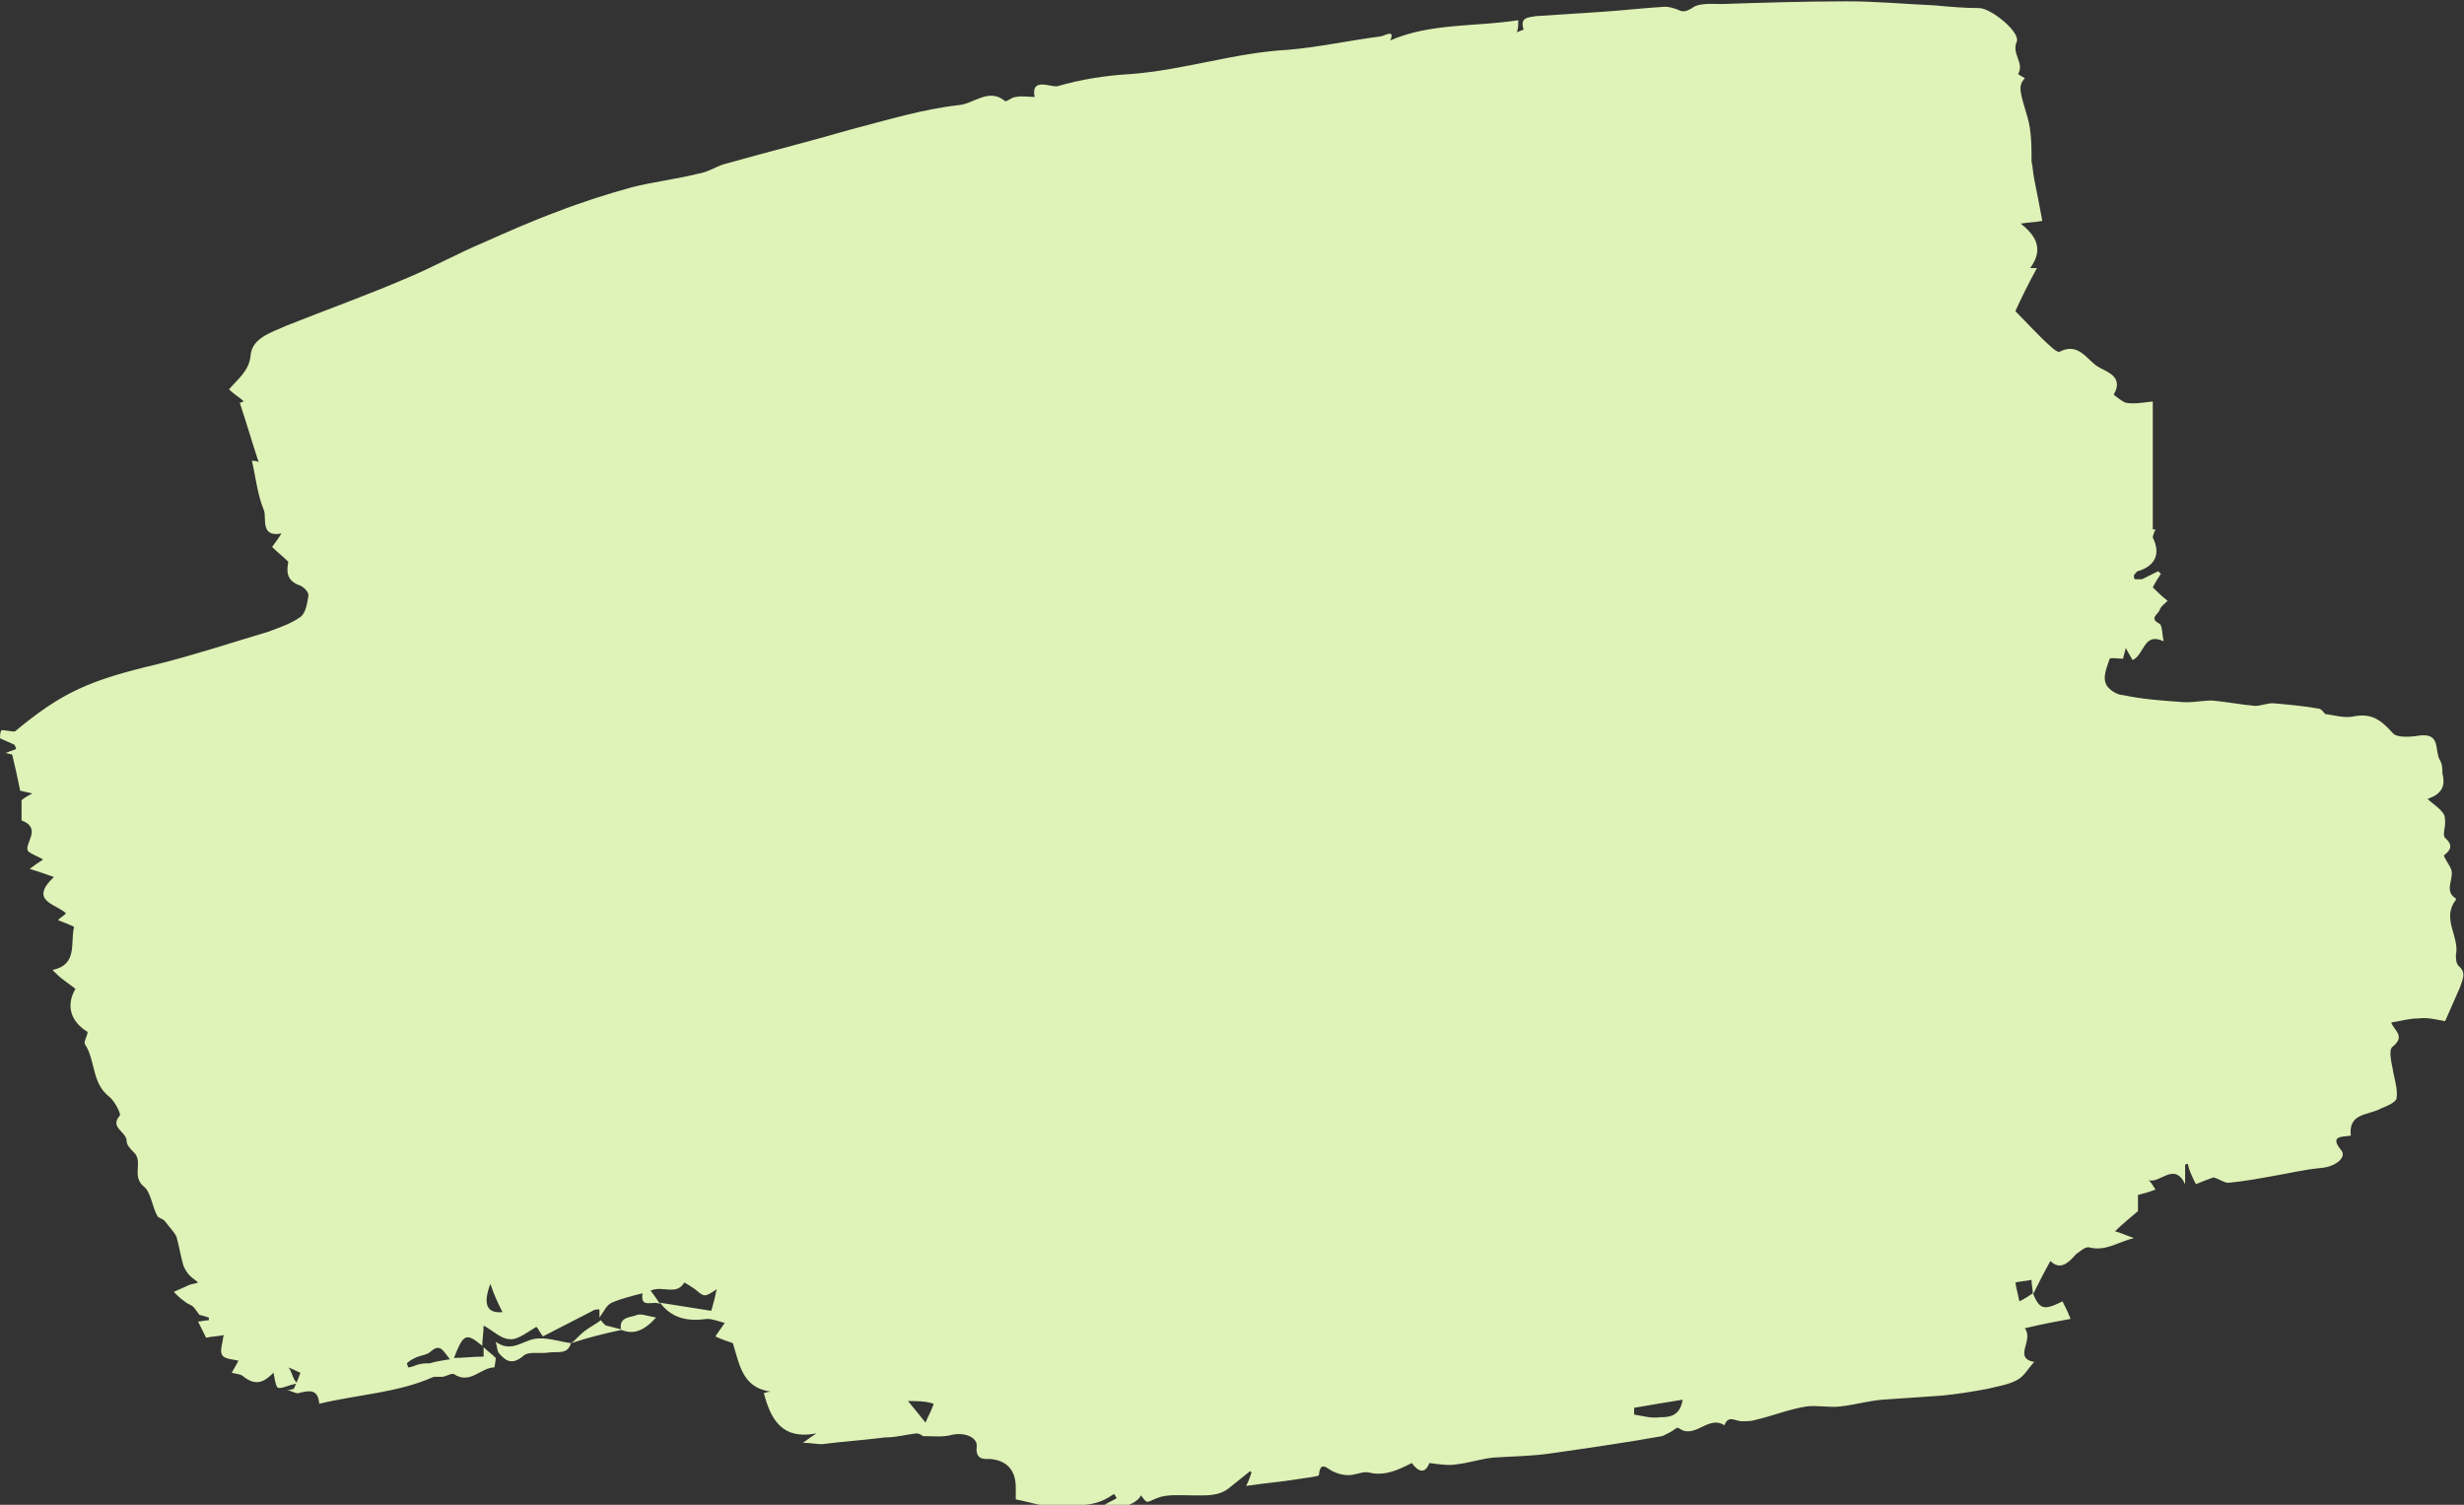 <?xml version="1.0" encoding="UTF-8" standalone="no"?><!-- Generator: Adobe Illustrator 23.0.1, SVG Export Plug-In . SVG Version: 6.00 Build 0)  --><svg xmlns="http://www.w3.org/2000/svg" enable-background="new 0 0 182.9 111.7" fill="#000000" id="Layer_1" version="1.1" viewBox="0 0 182.9 111.7" x="0px" xml:space="preserve" y="0px">
<rect x="0" y="0" width="182.9" height="111.7" fill="#333333" stroke="none"/>
<g id="_x33_HrD7f.tif">
	<g fill="#dff2b7" id="change1_1">
		<path d="m20.3 101.9c-0.7 0.7-1.3 1-2.2 0.3-0.2-0.2-0.5-0.2-0.9-0.3 0.1-0.2 0.3-0.5 0.5-0.9-0.4-0.1-1-0.1-1.2-0.4s0-0.8 0.1-1.5c-0.4 0.1-0.9 0.1-1.3 0.2l-0.6-1.2c0.2 0 0.5-0.1 0.8-0.1v-0.2c-0.3-0.1-0.7-0.2-0.7-0.2-0.3-0.4-0.4-0.6-0.6-0.7s-0.4-0.2-0.5-0.3c-0.3-0.2-0.5-0.4-0.8-0.7 0.4-0.2 0.7-0.3 1.1-0.5 0.2-0.1 0.5-0.1 0.7-0.2-0.2-0.2-0.4-0.3-0.6-0.5s-0.4-0.5-0.5-0.8c-0.2-0.7-0.3-1.4-0.5-2.1-0.2-0.4-0.6-0.8-0.9-1.2-0.1-0.1-0.4-0.2-0.5-0.3-0.4-0.7-0.5-1.8-1-2.2-1-0.8 0-1.9-0.8-2.6-0.2-0.2-0.5-0.5-0.5-0.8 0-0.7-1.3-1-0.5-1.9 0.1-0.1-0.4-1.1-0.8-1.4-1.3-1-1-2.7-1.8-3.9-0.1-0.2 0.2-0.6 0.2-0.9-1.3-0.8-1.6-2-0.9-3.2-0.5-0.4-1-0.7-1.4-1.1l-0.3-0.3c1.9-0.4 1.3-2 1.6-3.2-0.4-0.2-0.7-0.3-1.2-0.5 0.2-0.2 0.4-0.3 0.6-0.5-0.7-0.7-2.8-0.9-0.9-2.7-0.6-0.2-1.1-0.4-1.8-0.6 0.4-0.3 0.7-0.5 1-0.7-0.3-0.2-0.7-0.3-1.1-0.6-0.4-0.5 1.1-1.7-0.5-2.3v-1.5c0.1-0.1 0.4-0.3 0.8-0.5-0.5-0.1-0.8-0.2-0.9-0.2-0.2-1-0.4-1.9-0.6-2.7-0.2 0-0.3-0.1-0.5-0.1 0.3-0.1 0.5-0.2 0.8-0.3 0-0.1-0.1-0.2-0.1-0.3-0.4-0.2-0.7-0.3-1.1-0.5 0-0.1 0-0.4 0.1-0.6 0.3 0 0.7 0.1 1 0.1 3.5-2.9 5.5-3.8 10.6-5 2.8-0.7 5.5-1.6 8.2-2.4 0.8-0.3 1.7-0.6 2.4-1.1 0.4-0.3 0.5-1 0.6-1.6 0-0.3-0.4-0.7-0.8-0.8-0.9-0.4-0.8-1.1-0.7-1.7-0.4-0.4-0.8-0.7-1.2-1.1 0.3-0.4 0.5-0.7 0.7-1-1.6 0.3-1.1-1.1-1.3-1.7-0.5-1.2-0.6-2.4-0.9-3.7 0.1 0 0.3 0 0.5 0.1-0.5-1.5-0.9-2.9-1.4-4.4 0.1 0 0.2-0.1 0.3-0.1-0.3-0.3-0.7-0.5-1.1-0.9 0.7-0.8 1.5-1.4 1.6-2.5 0.1-1.3 1.5-1.7 2.6-2.2 3-1.2 6.1-2.3 9.1-3.6 1.9-0.8 3.7-1.8 5.6-2.6 1.8-0.8 3.6-1.6 5.5-2.3 1.8-0.7 3.7-1.3 5.5-1.8 1.6-0.4 3.3-0.6 4.9-1 0.7-0.1 1.3-0.5 1.9-0.7 3.2-0.9 6.4-1.7 9.5-2.6 2.7-0.7 5.3-1.5 8-1.8 1.1-0.1 2.2-1.3 3.4-0.3 0.1 0.1 0.5-0.3 0.8-0.3 0.5-0.1 0.9 0 1.4 0-0.3-1.5 1.2-0.7 1.7-0.8 1.7-0.5 3.6-0.8 5.4-0.9 4-0.3 7.8-1.6 11.7-1.8 2.3-0.2 4.6-0.7 6.9-1 0.2 0 1.1-0.6 0.7 0.3 3-1.3 6.3-1 9.5-1.5 0 0.4 0 0.6-0.1 0.9 0.2-0.1 0.5-0.2 0.5-0.2-0.3-0.9 0.3-0.9 0.9-1 1.5-0.1 3.1-0.2 4.6-0.3 1.7-0.1 3.3-0.3 5-0.4 0.3 0 0.6 0.1 0.9 0.2 0.4 0.2 0.6 0.2 1.1-0.1 0.5-0.4 1.5-0.3 2.2-0.3 3.1-0.1 6.2-0.2 9.3-0.2 2.2 0 4.3 0.2 6.5 0.3 1.1 0.1 2.2 0.2 3.3 0.2 0.9 0 3.1 1.8 2.8 2.5-0.4 0.9 0.6 1.6 0.1 2.4 0 0 0.3 0.2 0.5 0.3-0.5 0.6-0.4 0.9 0.2 2.9 0.3 1 0.3 2.2 0.3 3.3 0.1 0.4 0.1 0.8 0.2 1.3 0.2 1 0.4 2 0.6 3.1-0.5 0.1-1 0.1-1.6 0.2 1 0.8 1.8 1.8 0.7 3.3h0.5c-0.6 1.1-1.2 2.3-1.6 3.2 0.9 0.9 1.7 1.8 2.6 2.6 0.2 0.2 0.6 0.5 0.7 0.4 1.4-0.7 2 0.6 2.8 1.1 0.6 0.4 2 0.7 1.2 2.1 0 0 0.6 0.5 0.9 0.6 0.6 0.1 1.2 0 2-0.1v9.5h0.2c-0.1 0.2-0.2 0.5-0.2 0.6 0.6 1.2 0.2 2.1-1.1 2.5-0.1 0-0.2 0.2-0.3 0.3 0 0.1 0 0.3 0.1 0.3h0.5l1.2-0.6 0.2 0.2c-0.2 0.3-0.4 0.6-0.6 1 0.3 0.3 0.6 0.6 1.1 1-0.2 0.2-0.5 0.4-0.6 0.7s-0.8 0.6 0 1c0.2 0.1 0.2 0.8 0.3 1.3-1.5-0.7-1.4 1-2.3 1.4-0.1-0.2-0.3-0.5-0.5-0.9-0.1 0.4-0.2 0.7-0.2 0.8-0.3 0-0.9-0.1-1 0-0.2 0.6-0.5 1.3-0.3 1.8 0.1 0.4 0.8 0.9 1.3 0.9 1.4 0.3 2.8 0.4 4.2 0.5 0.8 0.1 1.6-0.1 2.4-0.1 1.1 0.1 2.1 0.3 3.2 0.4 0.4 0 0.9-0.2 1.3-0.2 1.1 0.1 2.3 0.2 3.4 0.4 0.2 0 0.4 0.3 0.5 0.4 0.7 0.1 1.4 0.3 2 0.2 1.4-0.3 2.1 0.2 3 1.2 0.3 0.4 1.4 0.3 2 0.2 1.6-0.2 1.1 1.1 1.5 1.8 0.2 0.3 0.2 0.7 0.2 1 0.2 0.8 0.1 1.5-1.1 1.9 0.4 0.4 0.8 0.6 1.1 1 0.2 0.2 0.2 0.5 0.2 0.8 0 0.4-0.2 0.9 0 1.1 0.7 0.6 0.3 1-0.1 1.3 0.2 0.5 0.6 0.9 0.6 1.3 0 0.7-0.5 1.4 0.3 1.9v0.1c-1.1 1.4 0.3 2.7 0 4.1 0 0.2 0 0.6 0.2 0.8 0.6 0.5 0.3 1 0.1 1.6-0.4 0.9-0.8 1.8-1.1 2.5-0.6-0.1-1.3-0.3-2-0.2-0.7 0-1.3 0.2-2 0.3 0.2 0.6 1.1 1 0.1 1.8-0.3 0.2-0.1 1.1 0 1.6 0.1 0.7 0.4 1.5 0.3 2.2 0 0.3-0.7 0.6-1.2 0.8-0.9 0.5-2.4 0.3-2.2 2-0.7 0.1-1.6 0-0.7 1.1 0.4 0.5-0.4 1.2-1.5 1.3-1.2 0.1-2.4 0.4-3.6 0.6-1.1 0.2-2.2 0.4-3.3 0.5-0.3 0-0.7-0.3-1.1-0.4-0.3 0.1-0.8 0.3-1.3 0.5-0.3-0.6-0.5-1-0.6-1.5-0.1 0-0.2 0-0.2 0.1v1.4c-0.8-1.7-1.9 0-2.7-0.3 0.2 0.2 0.3 0.4 0.5 0.7-0.5 0.2-0.9 0.3-1.3 0.4v1.2c-0.7 0.6-1.2 1-1.7 1.5 0.4 0.1 0.8 0.3 1.4 0.5-1.2 0.3-2.1 1-3.3 0.7-0.3-0.1-0.7 0.3-1 0.5-0.6 0.7-1.2 1.2-1.9 0.5-0.5 0.9-0.9 1.7-1.3 2.5 0-0.4-0.1-0.7-0.1-1.1-0.4 0.1-0.8 0.1-1.2 0.2 0.1 0.6 0.2 0.9 0.3 1.4 0.4-0.2 0.7-0.4 1-0.6 0.5 1.2 0.8 1.3 2.2 0.6 0.2 0.4 0.4 0.8 0.6 1.3-1.1 0.2-2.2 0.4-3.4 0.7 0.7 0.9-0.9 2.2 0.7 2.5-0.4 0.4-0.7 1-1.2 1.3-0.7 0.4-1.5 0.5-2.3 0.7-1.1 0.2-2.3 0.4-3.4 0.5-1.5 0.1-3 0.2-4.4 0.3-1.1 0.1-2.1 0.4-3.1 0.5-0.8 0.1-1.7-0.1-2.5 0-1.3 0.2-2.5 0.7-3.8 1-0.3 0.1-0.7 0.1-1 0.1-0.5 0-1-0.5-1.3 0.3-1.2-0.8-2.2 1.1-3.4 0.2-0.1-0.1-0.4 0.2-0.6 0.3l-0.6 0.3c-2.8 0.5-5.6 0.9-8.4 1.3-1.4 0.2-2.8 0.2-4.2 0.3-0.9 0.1-1.8 0.4-2.7 0.5-0.6 0.1-1.2 0-2-0.1-0.3 0.8-0.8 0.7-1.3 0-1 0.5-2 1-3.2 0.7-0.4-0.1-1 0.2-1.5 0.2-0.4 0-0.8-0.1-1.2-0.3s-0.9-0.8-1 0.3c0 0.1-1 0.2-1.6 0.3-1.2 0.2-2.5 0.3-3.8 0.5 0.2-0.4 0.3-0.7 0.4-1l-0.1-0.1-1.5 1.2c-0.8 0.7-1.8 0.6-2.8 0.6-0.9 0-1.9-0.1-2.6 0.2-0.8 0.3-0.7 0.5-1.2-0.2-0.4 0.8-2.2 1.2-2.7 0.7 0.3-0.2 0.6-0.3 0.9-0.5-0.1-0.1-0.1-0.2-0.2-0.3-0.2 0.1-0.3 0.2-0.5 0.3-1.2 0.7-2.5 0.5-3.7 0.6-1 0.1-2-0.3-3.1-0.5v-0.9c0-1.3-0.7-2-1.9-2.1-0.4 0-1.1 0.1-1-0.9 0.1-0.7-0.9-1.1-1.8-0.9-0.7 0.2-1.5 0.1-2.2 0.1-0.1-0.1-0.3-0.2-0.5-0.2-0.8 0.1-1.5 0.3-2.3 0.3-1.6 0.2-3.1 0.3-4.7 0.5-0.4 0-0.8-0.1-1.4-0.1 0.4-0.3 0.7-0.5 1-0.7-2.6 0.5-3.4-1.1-3.9-3 0.1 0 0.3-0.1 0.5-0.1-2.1-0.3-2.3-2-2.8-3.6-0.3-0.1-0.9-0.3-1.3-0.5 0.2-0.3 0.5-0.7 0.7-1-0.4-0.1-0.9-0.3-1.3-0.3-1.4 0.2-2.6 0-3.5-1.2 1.3 0.2 2.5 0.4 3.8 0.6 0.2-0.7 0.3-1.1 0.4-1.6-0.9 0.6-0.9 0.6-1.6 0-0.3-0.2-0.6-0.4-0.8-0.5-0.6 1-1.6 0.2-2.5 0.6 0.3 0.4 0.5 0.7 0.7 1-0.5-0.3-1.5 0.4-1.3-0.8-0.8 0.2-1.6 0.4-2.3 0.7-0.4 0.2-0.6 0.7-0.9 1.1v-0.6c-0.2 0-0.4 0-0.5 0.1-1.2 0.6-2.5 1.3-3.7 1.9-0.3-0.4-0.4-0.7-0.5-0.7-0.7 0.4-1.4 1-2 0.9-0.6 0-1.3-0.7-1.9-1 0 0.5-0.1 1-0.1 1.5-1.2-1-1.4-0.9-2.1 0.9 0.7 0 1.4-0.1 2.2-0.1v-0.7c0.3 0.3 0.6 0.5 0.9 0.8 0 0.2-0.1 0.7-0.1 0.7-1 0-1.8 1.3-3 0.5-0.2-0.1-0.6 0.2-0.9 0.2h-0.6c-2.7 1.2-5.6 1.3-8.5 2-0.1-1.1-0.7-1-1.5-0.8-0.2 0.1-0.6-0.2-0.9-0.2 0.2 0 0.4-0.1 0.5-0.1 0.2-0.4 0.4-0.9 0.5-1.2-0.3-0.1-0.7-0.4-1.1-0.4-0.3 0-0.6 0.3-0.9 0.4 0.2-0.3 0.1-0.1 0 0zm104.6 2c-1.3 0.2-2.4 0.4-3.6 0.6v0.5c0.6 0.1 1.3 0.3 1.9 0.2 0.6 0 1.5 0 1.7-1.3zm-91.5-3c-0.5-0.6-0.7-1.2-1.4-0.6-0.3 0.3-0.8 0.3-1.2 0.5-0.2 0.1-0.4 0.2-0.6 0.4l0.1 0.3c0.2 0 0.4-0.1 0.7-0.2s0.6-0.1 0.9-0.1c0.3-0.1 0.8-0.2 1.5-0.3zm34 3.1c0.5 0.6 0.9 1.1 1.3 1.6 0.2-0.5 0.5-1 0.6-1.4-0.6-0.2-1.2-0.2-1.9-0.2zm-31-8.7c-0.6 1.6-0.2 2.2 0.9 2.1-0.3-0.6-0.6-1.2-0.9-2.1z" fill="inherit"/>
		<path d="m37 100.4c-0.1-0.2-0.1-0.4-0.2-0.8 1.1 0.8 1.9 0 2.8-0.2s1.9 0.2 2.8 0.3v-0.1c-0.2 1-1 0.7-1.7 0.8-0.6 0.1-1.4-0.1-1.8 0.2-0.9 0.8-1.4 0.4-1.9-0.2z" fill="inherit"/>
		<path d="m42.4 99.7c0.3-0.2 0.6-0.6 1-0.9s0.8-0.5 1.2-0.8c0.1 0.1 0.2 0.3 0.4 0.4l1.2 0.3c-1.4 0.3-2.6 0.6-3.8 1z" fill="inherit"/>
		<path d="m20.3 101.9c0.1-0.1 0.2-0.3 0.3-0.4 1.2-0.5 0.9 0.8 1.5 1.2-0.2 0-0.4 0.1-0.5 0.1-0.3 0.1-0.8 0.3-1 0.2-0.2-0.3-0.2-0.7-0.3-1.1z" fill="inherit"/>
		<path d="m46.1 98.7c-0.2-1 0.8-0.9 1.2-1.1 0.3-0.1 0.8 0.1 1.4 0.2-0.9 1-1.7 1.3-2.6 0.9z" fill="inherit"/>
	</g>
</g>
</svg>